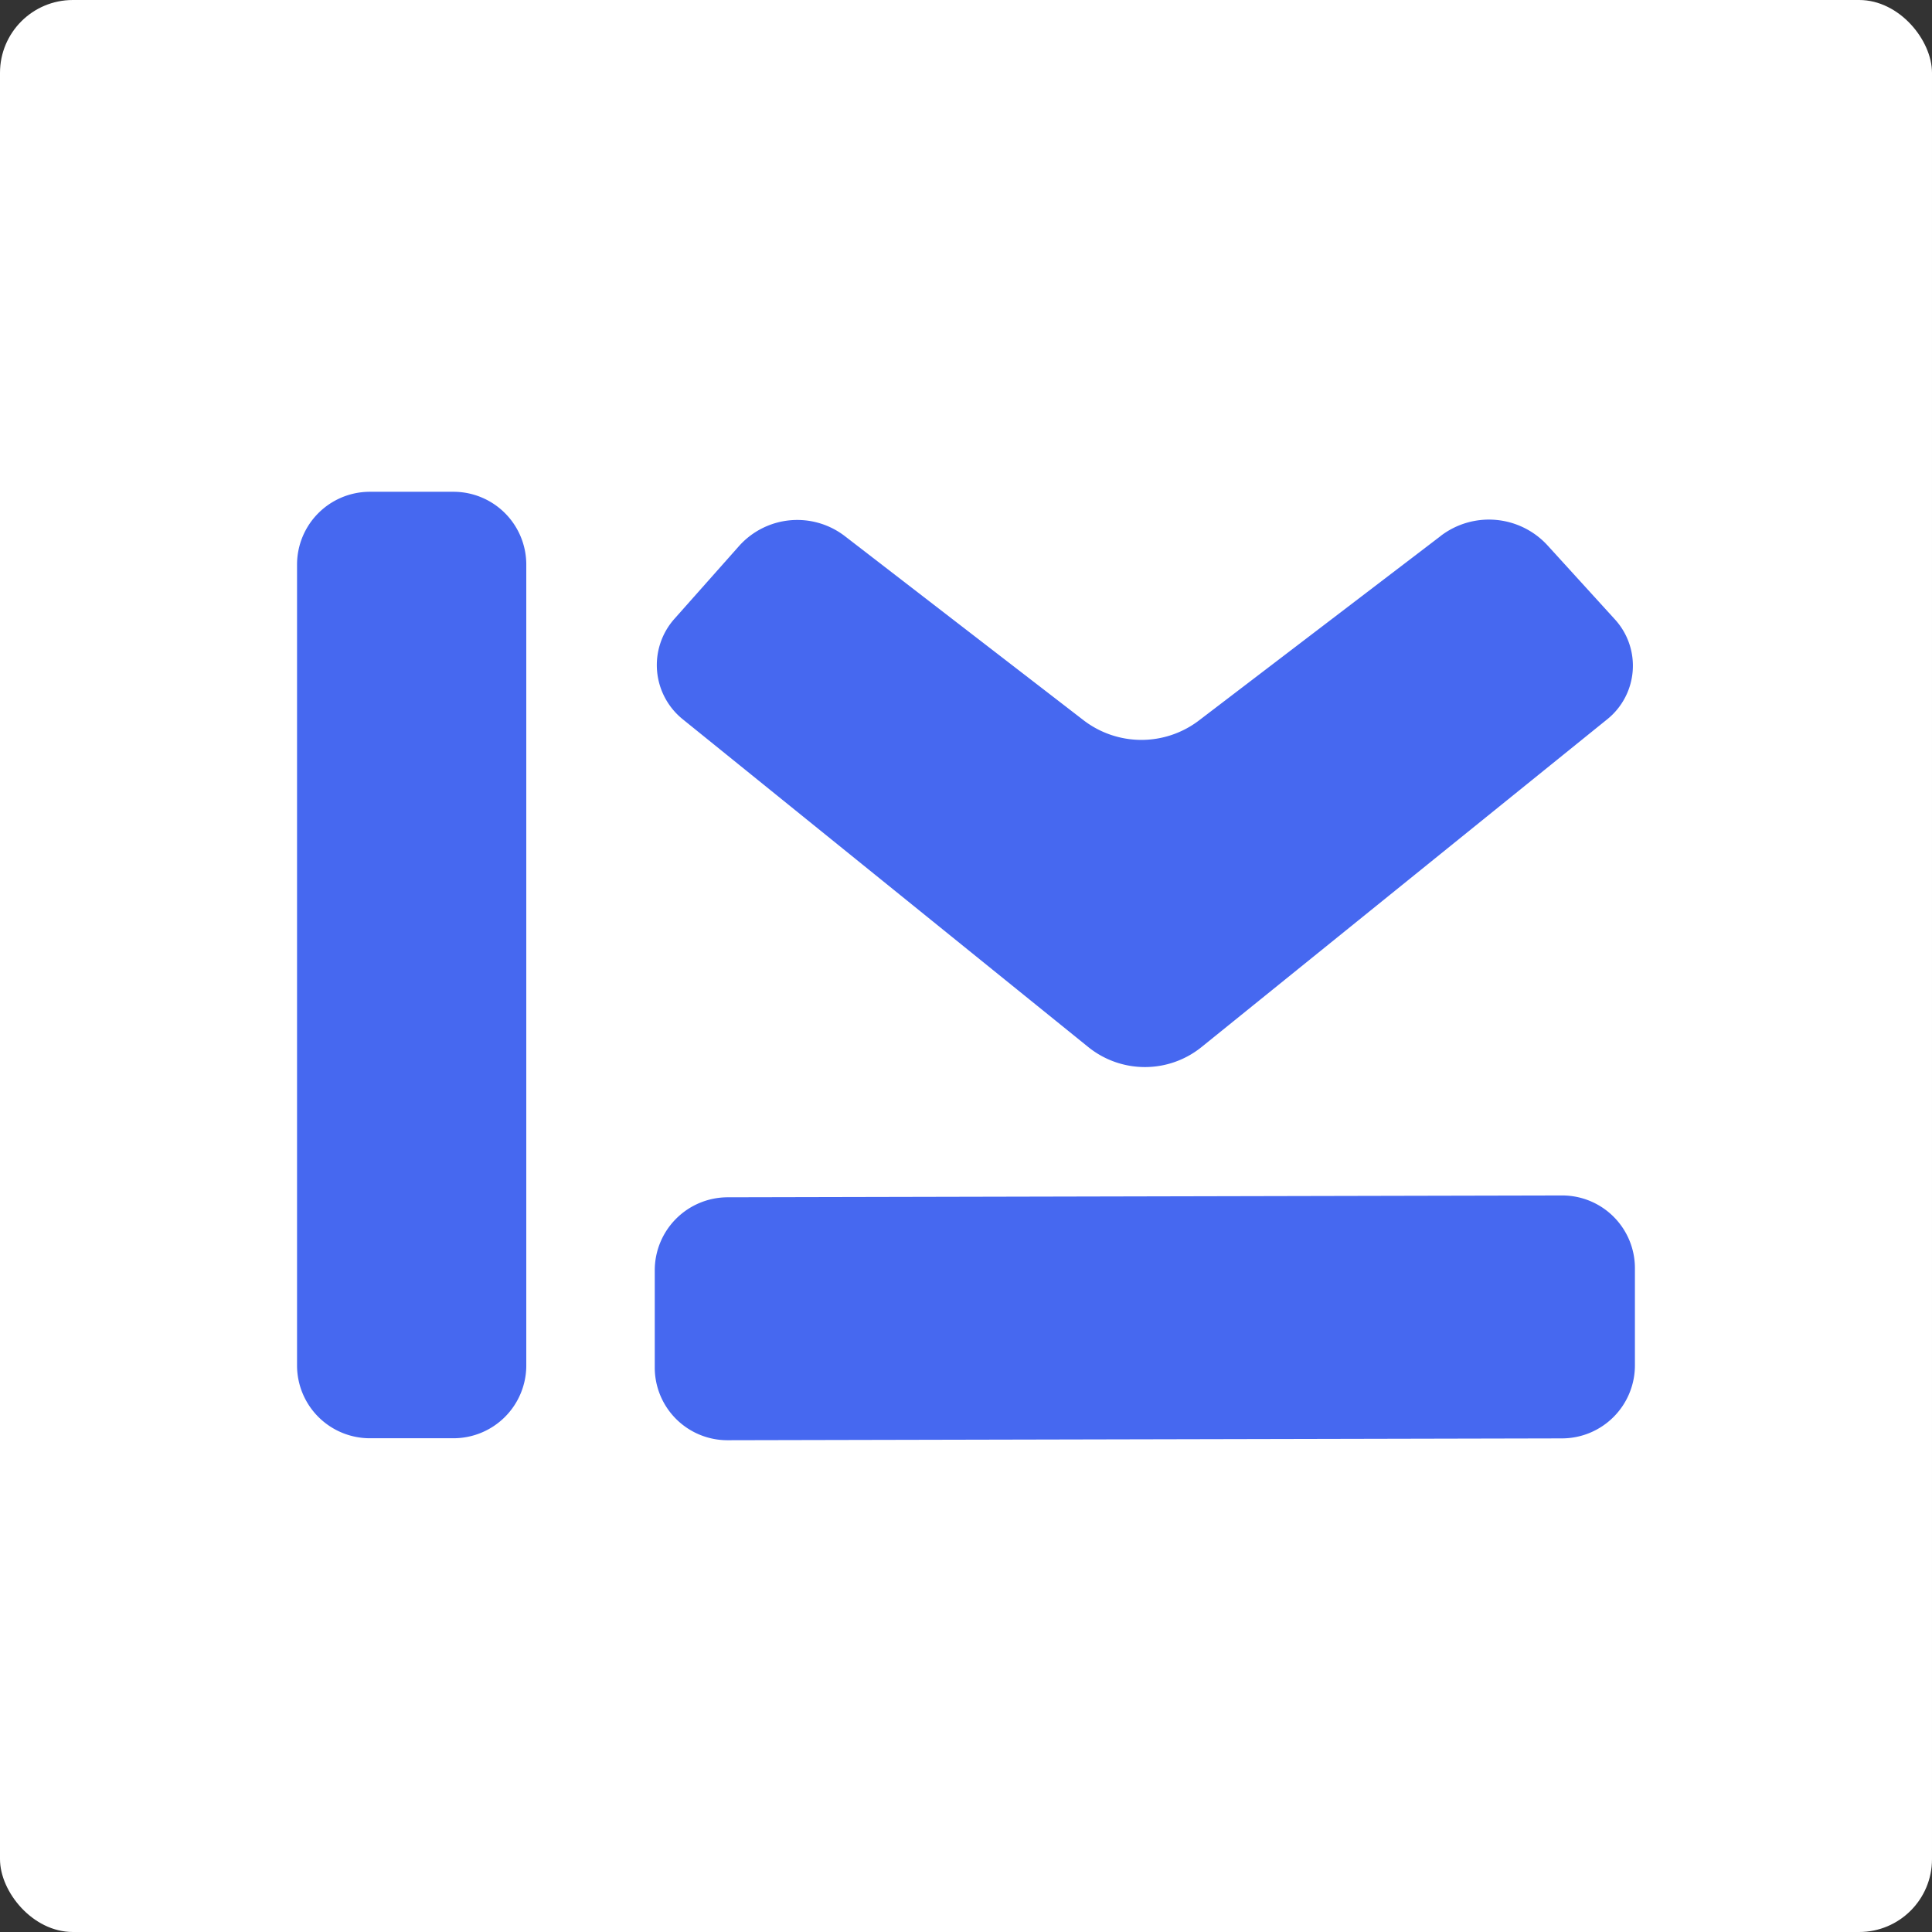 <?xml version="1.0" encoding="UTF-8" standalone="no"?>
<!-- Created with Inkscape (http://www.inkscape.org/) -->

<svg
   width="42.095mm"
   height="42.095mm"
   viewBox="0 0 42.095 42.095"
   version="1.1"
   id="svg14291"
   inkscape:export-filename="logo_back.svg"
   inkscape:export-xdpi="96"
   inkscape:export-ydpi="96"
   xmlns:inkscape="http://www.inkscape.org/namespaces/inkscape"
   xmlns:sodipodi="http://sodipodi.sourceforge.net/DTD/sodipodi-0.dtd"
   xmlns="http://www.w3.org/2000/svg"
   xmlns:svg="http://www.w3.org/2000/svg">
  <rect x="0" y="0" width="42.095" height="42.095" fill="#333333" stroke="none"/>
  <sodipodi:namedview
     id="namedview14293"
     pagecolor="#ffffff"
     bordercolor="#000000"
     borderopacity="0.25"
     inkscape:showpageshadow="2"
     inkscape:pageopacity="0.0"
     inkscape:pagecheckerboard="0"
     inkscape:deskcolor="#d1d1d1"
     inkscape:document-units="mm"
     showgrid="false" />
  <defs
     id="defs14288">
    <inkscape:path-effect
       effect="fillet_chamfer"
       id="path-effect9808-5-6"
       is_visible="true"
       lpeversion="1"
       nodesatellites_param="F,0,0,1,0,1.587,0,1 @ F,0,0,1,0,1.587,0,1 @ F,0,0,1,0,1.587,0,1 @ F,0,0,1,0,1.587,0,1"
       unit="px"
       method="auto"
       mode="F"
       radius="6"
       chamfer_steps="1"
       flexible="false"
       use_knot_distance="true"
       apply_no_radius="true"
       apply_with_radius="true"
       only_selected="false"
       hide_knots="false" />
    <inkscape:path-effect
       effect="fillet_chamfer"
       id="path-effect9806-6-0"
       is_visible="true"
       lpeversion="1"
       nodesatellites_param="F,0,0,1,0,1.587,0,1 @ F,0,0,1,0,1.587,0,1 @ F,0,0,1,0,1.587,0,1 @ F,0,0,1,0,1.587,0,1"
       unit="px"
       method="auto"
       mode="F"
       radius="6"
       chamfer_steps="1"
       flexible="false"
       use_knot_distance="true"
       apply_no_radius="true"
       apply_with_radius="true"
       only_selected="false"
       hide_knots="false" />
    <inkscape:path-effect
       effect="fillet_chamfer"
       id="path-effect9804-2-6"
       is_visible="true"
       lpeversion="1"
       nodesatellites_param="F,0,0,1,0,1.587,0,1 @ F,0,0,1,0,1.587,0,1 @ F,0,0,1,0,1.587,0,1 @ F,0,0,1,0,1.587,0,1 @ F,0,0,1,0,1.587,0,1 @ F,0,0,1,0,1.587,0,1"
       unit="px"
       method="auto"
       mode="F"
       radius="6"
       chamfer_steps="1"
       flexible="false"
       use_knot_distance="true"
       apply_no_radius="true"
       apply_with_radius="true"
       only_selected="false"
       hide_knots="false" />
  </defs>
  <g
     inkscape:label="Layer 1"
     inkscape:groupmode="layer"
     id="layer1"
     transform="translate(-50.672,-22.331)">
    <g
       id="g10933"
       transform="translate(-83.723,-4.908)">
      <rect
         style="fill:#ffffff;fill-opacity:1;stroke:#4668f0;stroke-width:0;stroke-linecap:butt;stroke-linejoin:miter;stroke-dasharray:none;stroke-opacity:1"
         id="rect10008-2"
         width="42.095"
         height="42.095"
         x="134.395"
         y="27.239"
         rx="1.587"
         ry="1.587" />
      <g
         id="g10095-2"
         transform="translate(51.234,0.766)">
        <g
           id="path2346-9-6"
           transform="translate(49.453,0.527)">
          <path
             style="color:#000000;fill:#000000;stroke-width:4.996;-inkscape-stroke:none"
             d="M 42.677,36.66 V 57.282"
             id="path3156-1-1" />
          <path
             style="color:#000000;fill:#4668f0;-inkscape-stroke:none"
             d="m 40.18,38.248 v 17.448 a 1.587,1.587 45 0 0 1.587,1.587 h 1.821 a 1.587,1.587 135 0 0 1.587,-1.587 V 38.248 a 1.587,1.587 45 0 0 -1.587,-1.587 h -1.821 a 1.587,1.587 135 0 0 -1.587,1.587 z"
             id="path6163-2-8"
             inkscape:path-effect="#path-effect9808-5-6"
             inkscape:original-d="m 40.179687,36.660156 v 20.623047 h 4.996094 V 36.660156 Z" />
        </g>
        <g
           id="path2346-3-7-7"
           transform="translate(48.413,0.527)">
          <path
             style="color:#000000;fill:#000000;stroke-width:5.292;-inkscape-stroke:none"
             d="M 70.371,54.636 49.016,54.683"
             id="path3162-0-9"
             sodipodi:nodetypes="cc" />
          <path
             style="color:#000000;fill:#4668f0;-inkscape-stroke:none"
             d="m 49.014,53.624 0,2.118 a 1.584,1.584 44.937 0 0 1.587,1.584 l 18.182,-0.04 a 1.591,1.591 134.937 0 0 1.587,-1.591 v -2.118 a 1.584,1.584 44.938 0 0 -1.587,-1.584 l -18.182,0.04 a 1.591,1.591 134.938 0 0 -1.587,1.591 z"
             id="path3164-9-2"
             sodipodi:nodetypes="ccccc"
             inkscape:path-effect="#path-effect9806-6-0"
             inkscape:original-d="m 49.01367,52.036772 v 5.293203 l 21.357424,-0.04677 v -5.292969 z" />
        </g>
        <path
           style="color:#000000;fill:#4668f0;-inkscape-stroke:none"
           d="m 114.553,38.15 -5.268,4.02 a 2.069,2.069 0.15 0 1 -2.519,-0.007 l -5.195,-4.007 a 1.701,1.701 174.622 0 0 -2.311,0.218 l -1.406,1.584 a 1.516,1.516 85.273 0 0 0.181,2.185 l 8.837,7.143 a 1.964,1.964 0.007 0 0 2.469,2.93e-4 l 8.842,-7.144 a 1.497,1.497 94.376 0 0 0.166,-2.172 l -1.466,-1.61 a 1.731,1.731 5.17 0 0 -2.331,-0.211 z"
           id="path2393-3-0"
           sodipodi:nodetypes="ccccccc"
           inkscape:path-effect="#path-effect9804-2-6"
           inkscape:original-d="m 115.81483,37.187349 -7.79249,5.946429 -7.70851,-5.946429 -3.513761,3.958 11.306261,9.138844 11.31175,-9.138844 z" />
      </g>
    </g>
  </g>
</svg>

